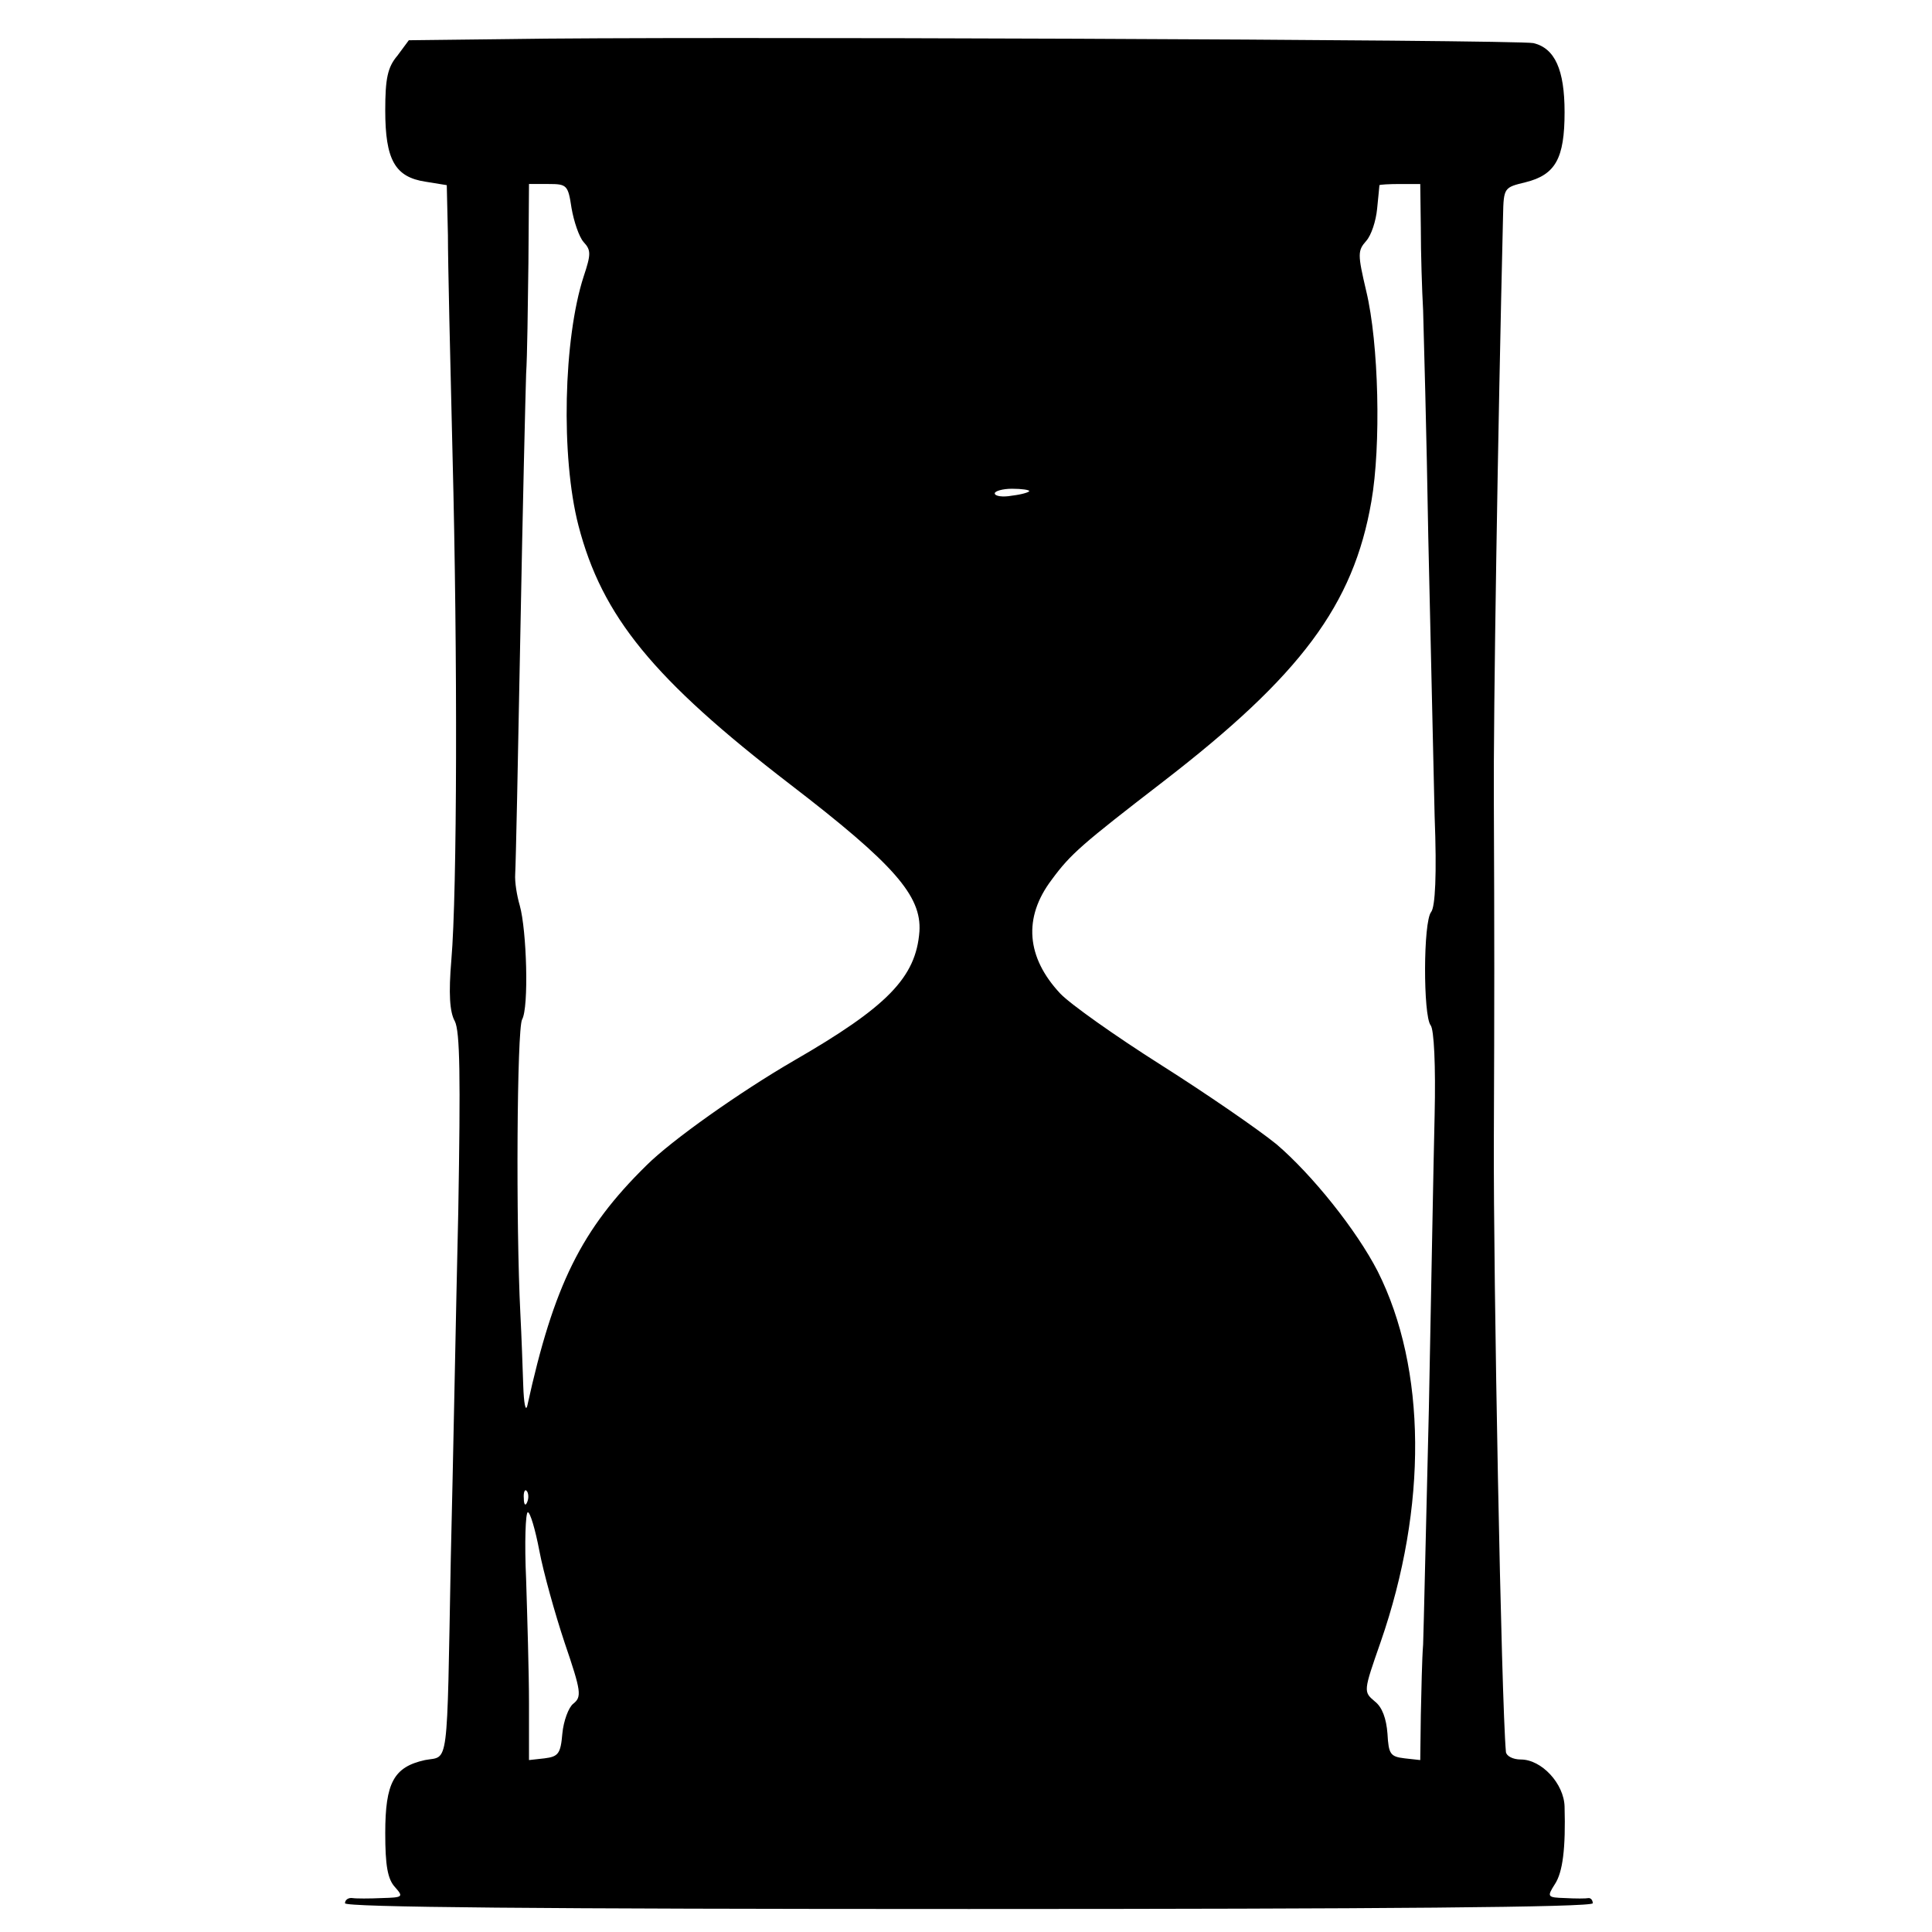 <?xml version="1.0" standalone="no"?>
<!DOCTYPE svg PUBLIC "-//W3C//DTD SVG 20010904//EN"
 "http://www.w3.org/TR/2001/REC-SVG-20010904/DTD/svg10.dtd">
<svg version="1.0" xmlns="http://www.w3.org/2000/svg"
 width="336pt" height="336pt" viewBox="0 0 336 336"
 preserveAspectRatio="xMidYMid meet">
<g transform="translate(0,336) scale(0.1,-0.1)"
fill="#000000" stroke="none">
<path d="M883 3292 l-172 -2 -20 -27 c-17 -20 -21 -40 -21 -95 0 -86 17 -116
70 -124 l37 -6 2 -87 c0 -47 4 -219 8 -381 9 -352 8 -762 -2 -879 -5 -59 -3
-91 6 -107 9 -18 10 -96 6 -331 -4 -169 -9 -441 -13 -603 -7 -374 -3 -343 -45
-351 -54 -12 -69 -39 -69 -127 0 -56 4 -80 17 -94 15 -17 14 -18 -23 -19 -21
-1 -45 -1 -51 0 -7 1 -13 -3 -13 -9 0 -7 338 -10 1085 -10 717 0 1085 3 1085
10 0 5 -3 9 -7 9 -5 -1 -23 -1 -41 0 -31 1 -32 2 -18 24 14 21 19 63 17 135
-1 40 -40 82 -76 82 -14 0 -25 6 -26 13 -8 88 -22 825 -21 1067 1 245 1 347 0
585 -1 151 7 645 16 1020 1 49 2 49 39 58 52 13 68 41 68 122 0 74 -17 111
-54 120 -24 6 -1498 12 -1784 7z m111 -294 c4 -23 13 -50 21 -59 13 -14 13
-21 0 -60 -35 -108 -40 -313 -9 -433 41 -158 130 -267 368 -450 181 -139 229
-194 225 -256 -6 -80 -56 -131 -219 -225 -93 -54 -212 -138 -256 -182 -113
-111 -161 -208 -207 -418 -3 -11 -6 5 -7 35 -1 30 -3 87 -5 125 -8 157 -6 495
3 512 12 21 8 155 -4 198 -5 17 -9 41 -8 55 1 14 5 203 9 420 4 217 9 420 10
450 2 30 3 117 4 193 l1 137 34 0 c32 0 34 -2 40 -42z m1477 -35 c0 -43 2
-107 4 -143 1 -36 6 -213 9 -395 4 -181 9 -399 11 -484 4 -103 1 -158 -6 -167
-14 -17 -14 -180 -1 -197 6 -7 9 -70 7 -157 -2 -80 -6 -309 -10 -510 -5 -201
-9 -385 -10 -410 -2 -25 -3 -80 -4 -123 l-1 -78 -27 3 c-25 3 -28 7 -30 43 -2
26 -9 46 -22 56 -20 17 -20 17 10 103 82 236 80 476 -5 645 -37 72 -114 168
-176 221 -32 26 -122 88 -201 138 -79 50 -158 106 -175 124 -59 63 -65 132
-15 198 33 45 53 62 193 170 240 185 332 308 363 488 17 97 13 275 -9 366 -15
64 -15 70 0 87 9 10 17 35 19 56 2 21 4 39 4 41 1 1 17 2 36 2 l35 0 1 -77z
m-681 -457 c0 -2 -13 -6 -30 -8 -16 -3 -30 -1 -30 4 0 4 14 8 30 8 17 0 30 -2
30 -4z m-873 -1758 c-3 -8 -6 -5 -6 6 -1 11 2 17 5 13 3 -3 4 -12 1 -19z m21
-85 c7 -37 27 -109 44 -160 29 -85 30 -94 15 -106 -8 -6 -17 -30 -19 -52 -3
-35 -7 -40 -31 -43 l-27 -3 0 98 c0 54 -3 151 -5 216 -3 64 -1 117 3 117 4 0
13 -30 20 -67z"/>
</g>
</svg>
